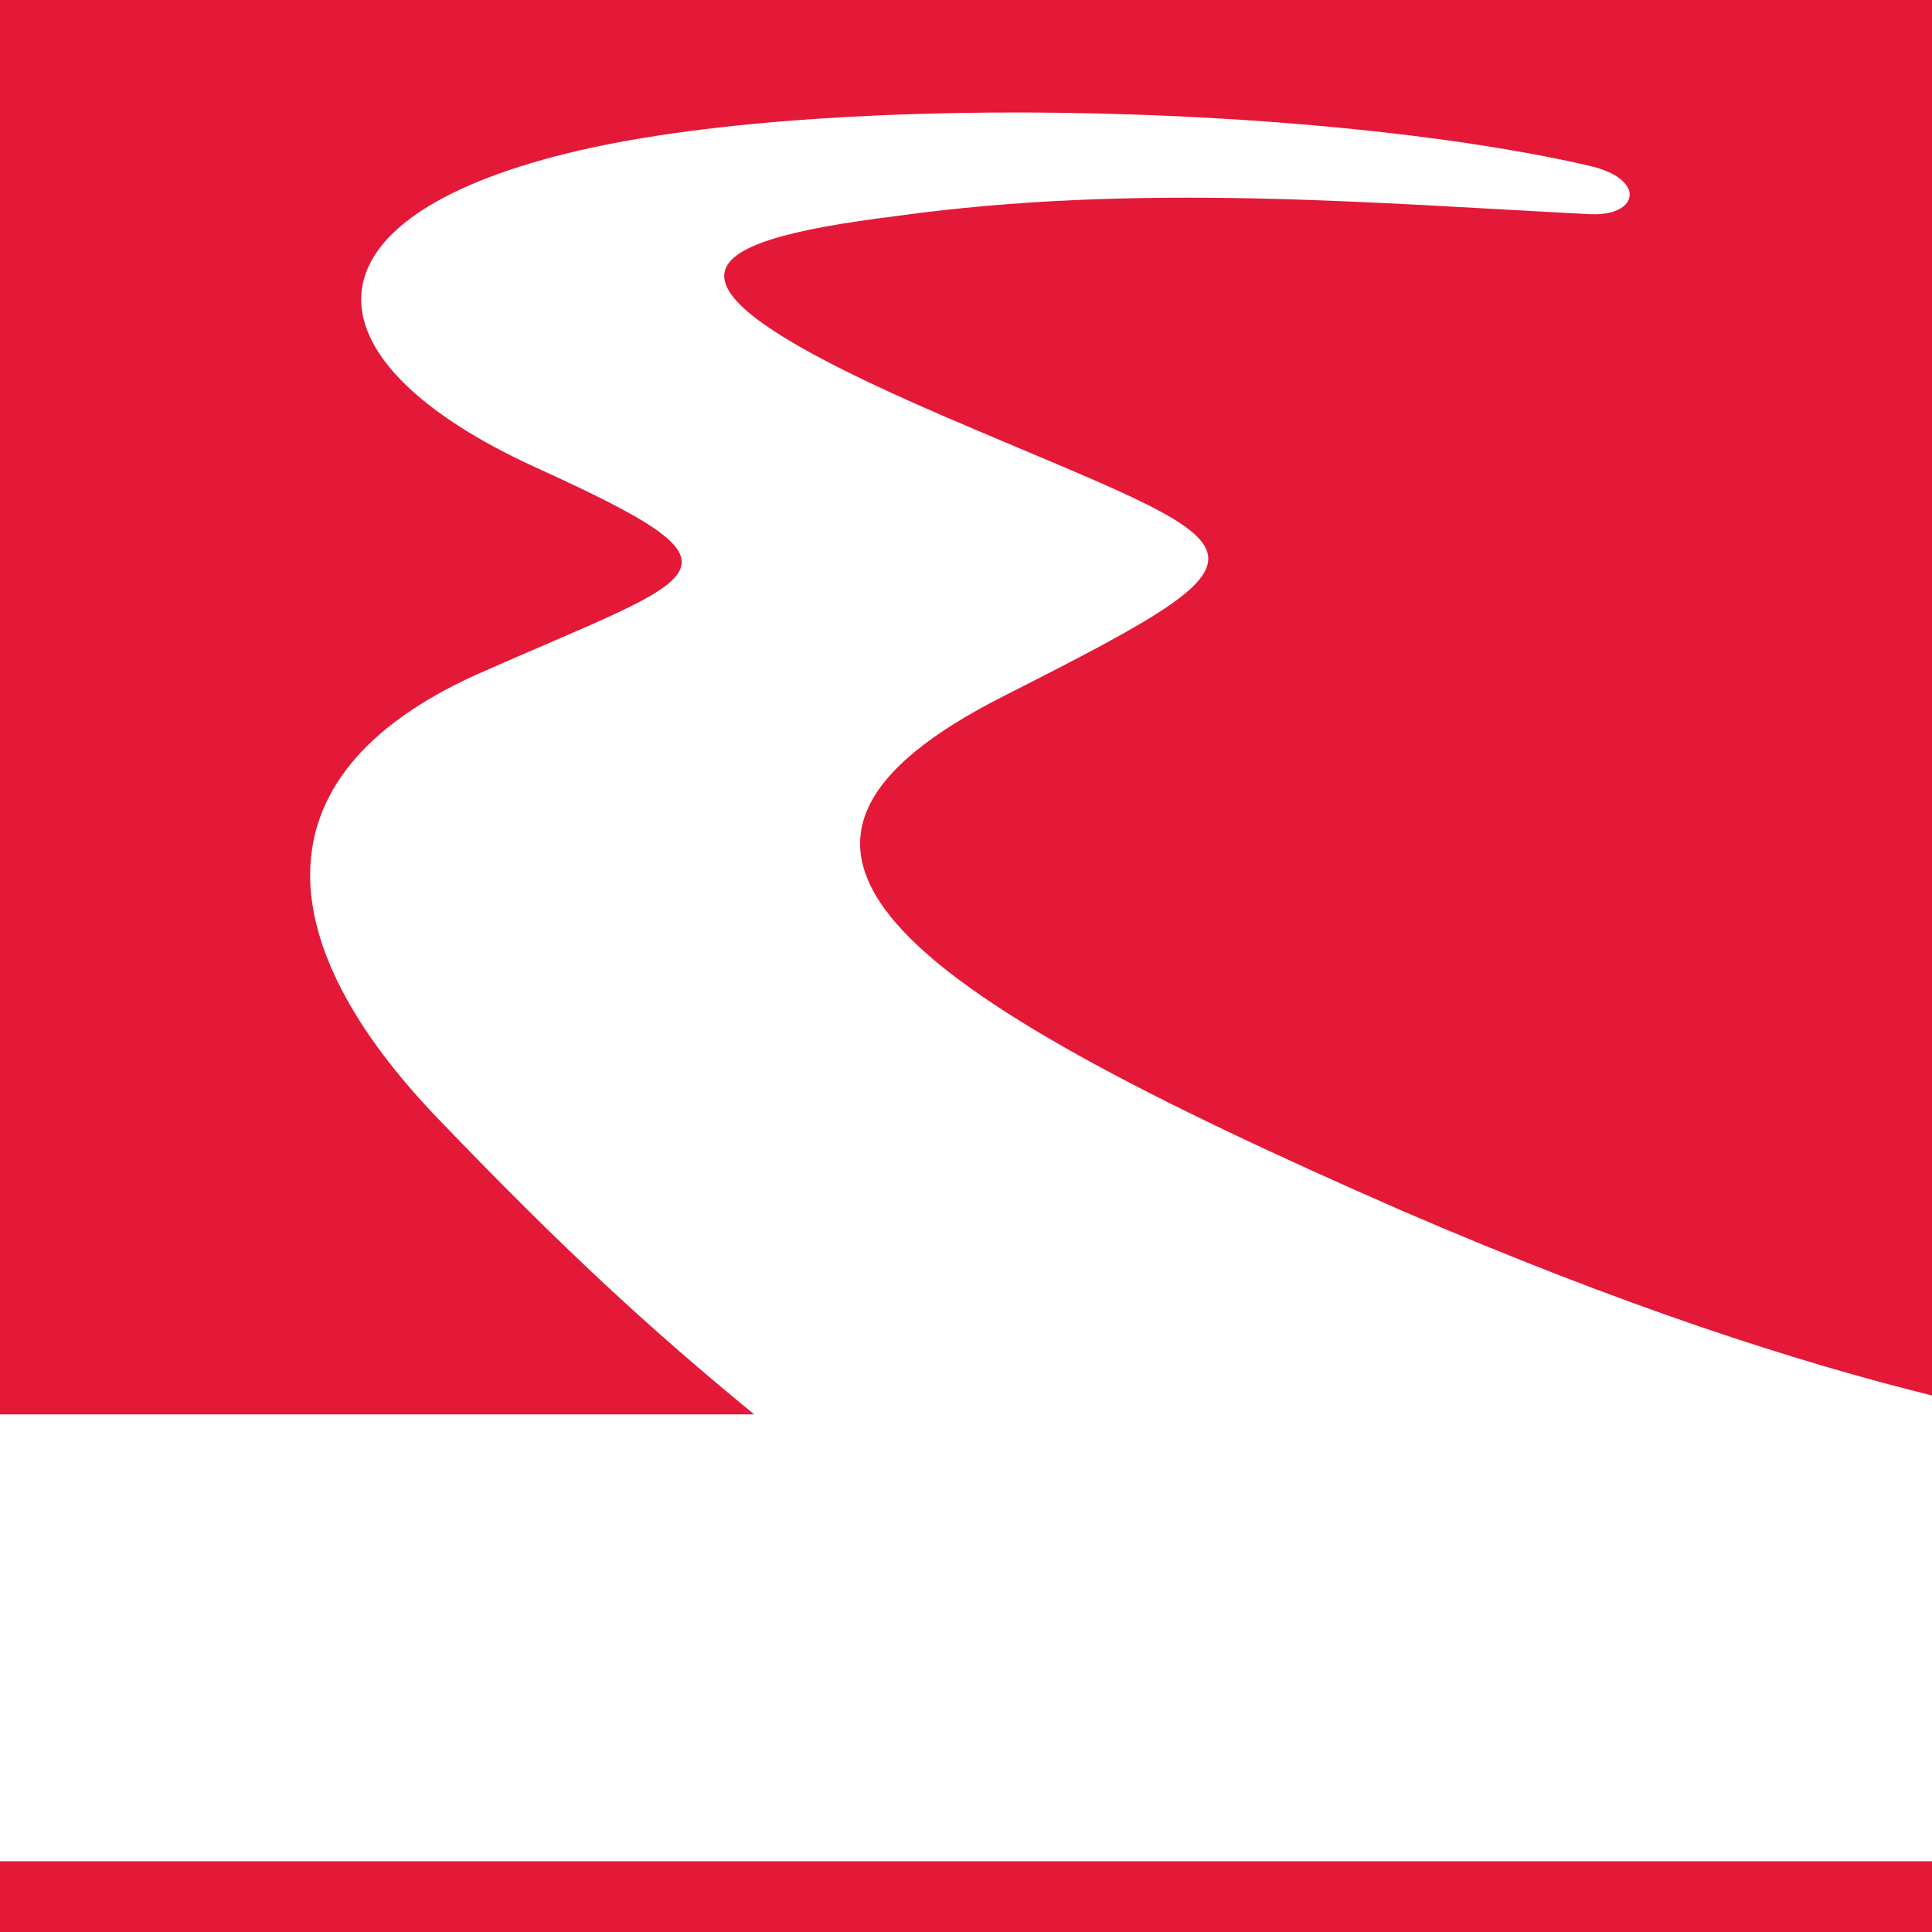 <svg width="83" height="83" viewBox="0 0 83 83" fill="none" xmlns="http://www.w3.org/2000/svg">
<path fill-rule="evenodd" clip-rule="evenodd" d="M0 79.96H83V83H0V79.96ZM0 0H83V59.95C77.154 58.506 69.712 56.106 60.267 52.029C37.942 42.268 30.337 36.34 43.218 29.853C56.028 23.366 54.259 23.772 40.656 17.926C27.053 12.079 29.534 10.402 38.491 9.283C48.891 7.839 58.895 8.724 68.34 9.202C70.424 9.283 70.739 7.677 68.258 7.117C56.414 4.393 34.404 3.915 23.841 6.721C12.556 9.68 13.196 15.608 23.038 20.092C32.879 24.576 30.398 24.576 20.476 28.978C10.553 33.462 11.915 40.824 18.717 47.952C24.237 53.717 27.999 57.153 32.401 60.763H0V0Z" fill="#E31937"/>
</svg>
